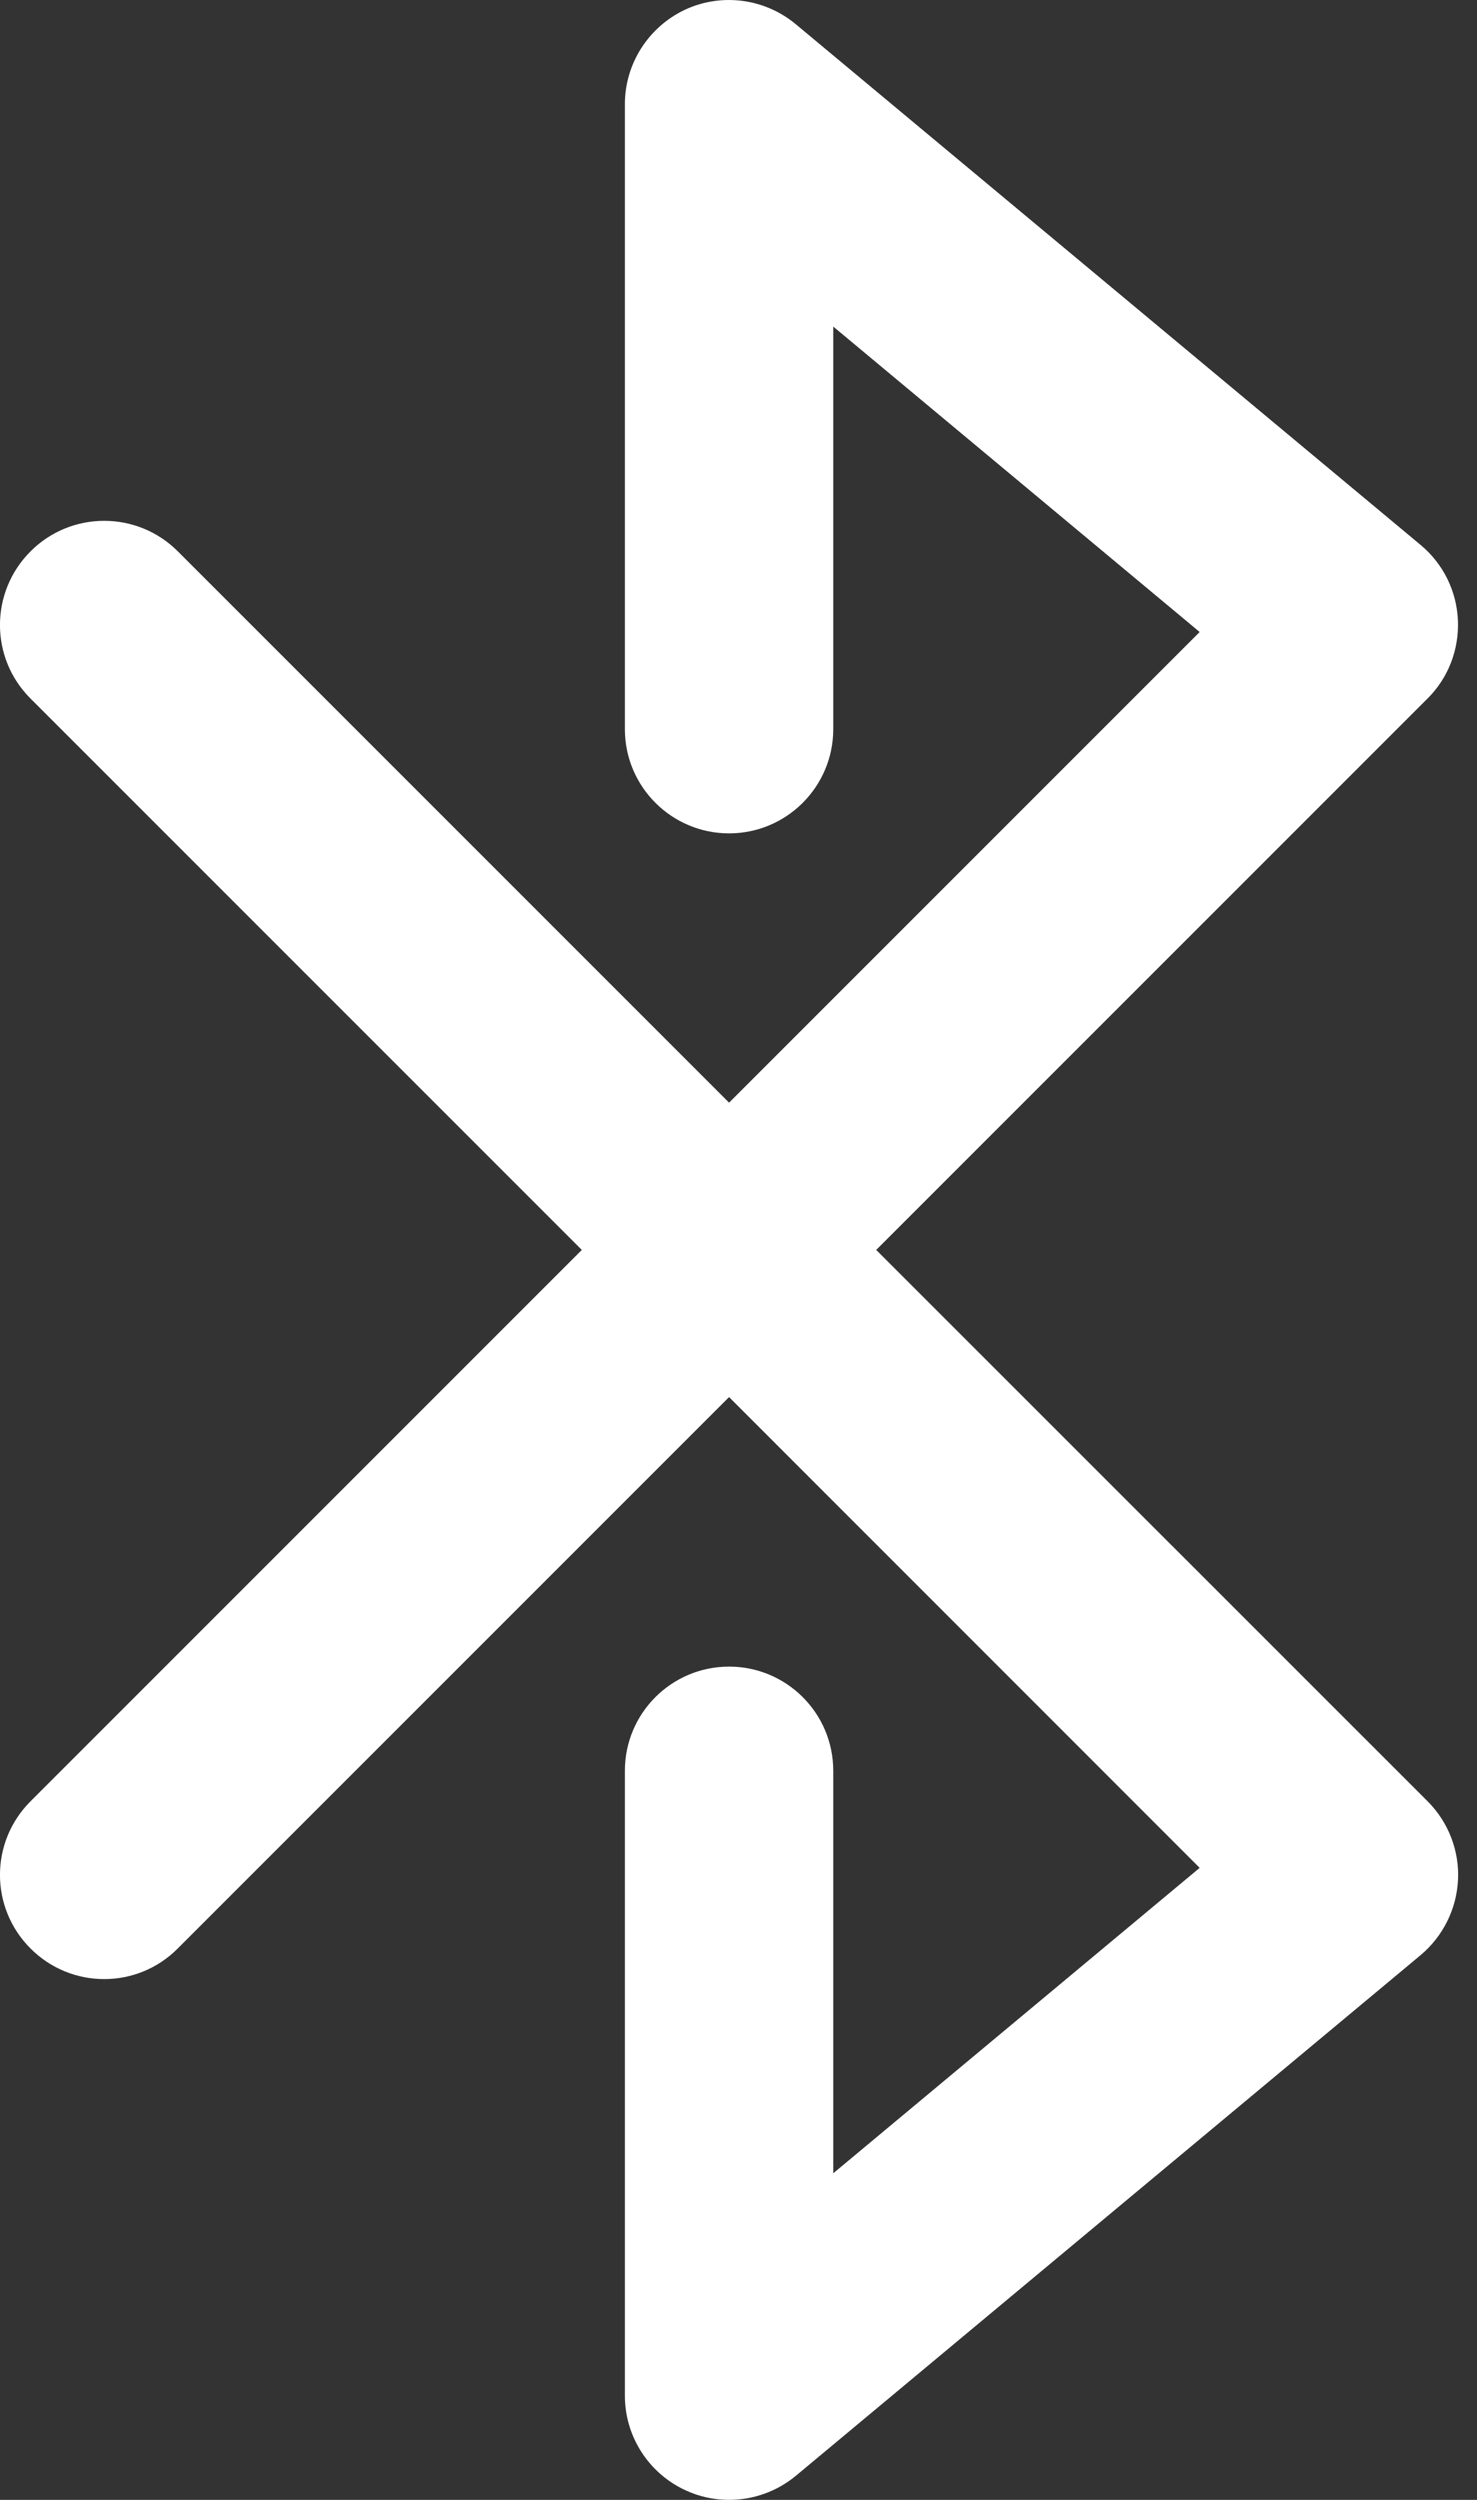 <?xml version="1.0" encoding="UTF-8"?>
<svg width="13px" height="22px" viewBox="0 0 13 22" version="1.1" xmlns="http://www.w3.org/2000/svg" xmlns:xlink="http://www.w3.org/1999/xlink">
    <rect x="0" y="0" width="13" height="22" fill="#333333" stroke="none"/>
    <title>Fill 1</title>
    <g id="Design" stroke="none" stroke-width="1" fill="none" fill-rule="evenodd">
        <g id="UniFi-WiFi_U6-3" transform="translate(-797, -538)" fill="#FFF">
            <g id="nanohd-wall_DeMain_0000" transform="translate(0, 95)">
                <g id="Group-17" transform="translate(679, 177)">
                    <g id="UA-Pro-NFC-Content-Copy-3" transform="translate(0, 113)">
                        <g id="text-features" transform="translate(0, 0.5)">
                            <g id="labels-lite" transform="translate(0, 149.5)">
                                <g id="Group-23" transform="translate(118, 0)">
                                    <path d="M12.565,18.852 L7.712,14 L12.564,9.148 C12.747,8.967 12.843,8.717 12.832,8.459 C12.821,8.201 12.702,7.961 12.504,7.796 L7.004,3.213 C6.73,2.985 6.349,2.936 6.028,3.086 C5.707,3.238 5.5,3.561 5.5,3.917 L5.5,9.417 C5.5,9.923 5.911,10.334 6.417,10.334 C6.923,10.334 7.334,9.923 7.334,9.417 L7.334,5.874 L10.559,8.562 L6.417,12.704 L1.565,7.852 C1.207,7.494 0.627,7.494 0.269,7.852 C-0.09,8.211 -0.09,8.79 0.269,9.148 L5.121,14 L0.269,18.852 C-0.09,19.211 -0.09,19.789 0.269,20.148 C0.448,20.327 0.682,20.417 0.917,20.417 C1.152,20.417 1.386,20.327 1.564,20.148 L6.417,15.295 L10.559,19.438 L7.334,22.126 L7.334,18.584 C7.334,18.077 6.923,17.667 6.417,17.667 C5.911,17.667 5.5,18.077 5.5,18.584 L5.5,24.084 C5.5,24.439 5.707,24.763 6.028,24.913 C6.152,24.972 6.285,25 6.417,25 C6.627,25 6.836,24.928 7.005,24.788 L12.505,20.205 C12.702,20.039 12.821,19.799 12.833,19.541 C12.845,19.285 12.747,19.034 12.565,18.852" id="Fill-1"></path>
                                </g>
                            </g>
                        </g>
                    </g>
                </g>
            </g>
        </g>
    </g>
</svg>